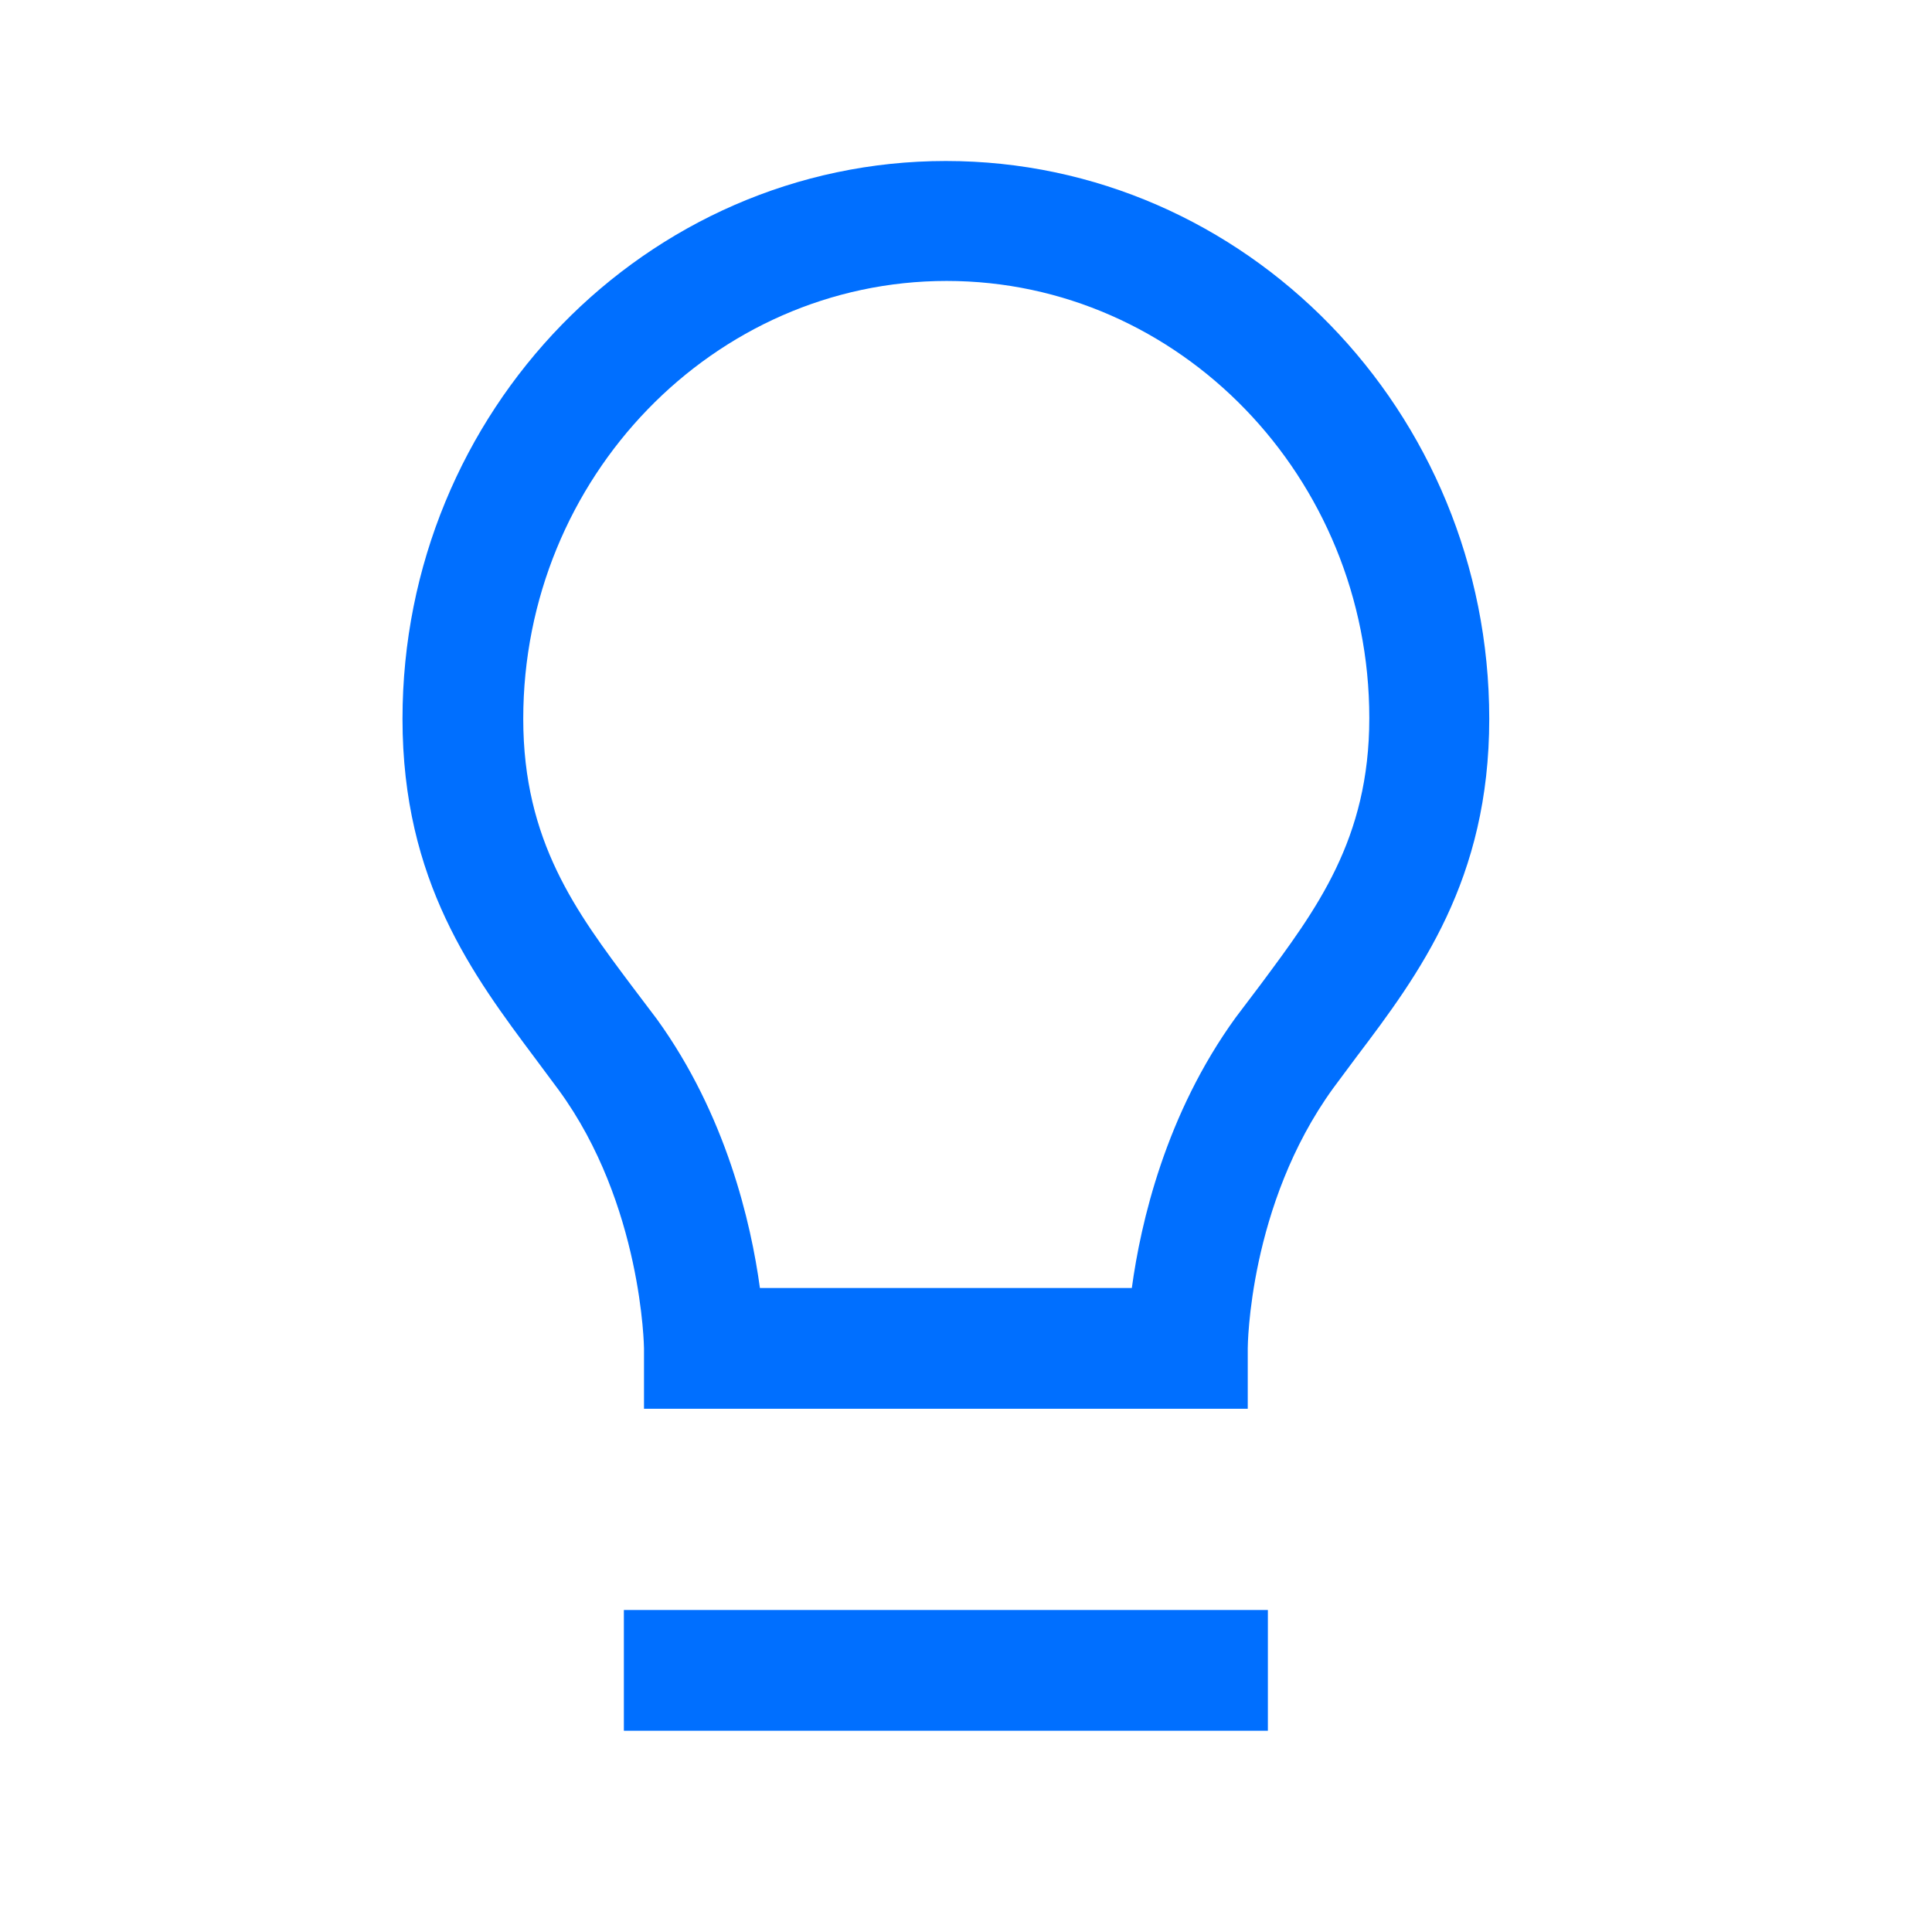 <svg width="24" height="24" viewBox="0 0 24 24" fill="none" xmlns="http://www.w3.org/2000/svg">
<path d="M15.5 17.5H8V16.75C8 16.75 7.98 14.96 6.94 13.54L6.65 13.15C5.88 12.12 5 10.95 5 8.93C5 5.11 8.03 2 11.75 2C15.47 2 18.5 5.11 18.5 8.93C18.5 10.93 17.63 12.1 16.85 13.13L16.56 13.52C15.51 14.97 15.5 16.73 15.5 16.75V17.5ZM9.44 16H14.06C14.17 15.19 14.48 13.84 15.35 12.64L15.66 12.23C16.35 11.3 17.01 10.43 17.01 8.92C17.01 5.93 14.65 3.49 11.76 3.49C8.87 3.49 6.5 5.93 6.5 8.93C6.5 10.45 7.16 11.33 7.85 12.25L8.16 12.66C9.02 13.85 9.33 15.19 9.44 16Z" fill="#006FFF"/>
<path d="M15.75 20H7.75V21.5H15.75V20Z" fill="#006FFF"/>
</svg>
